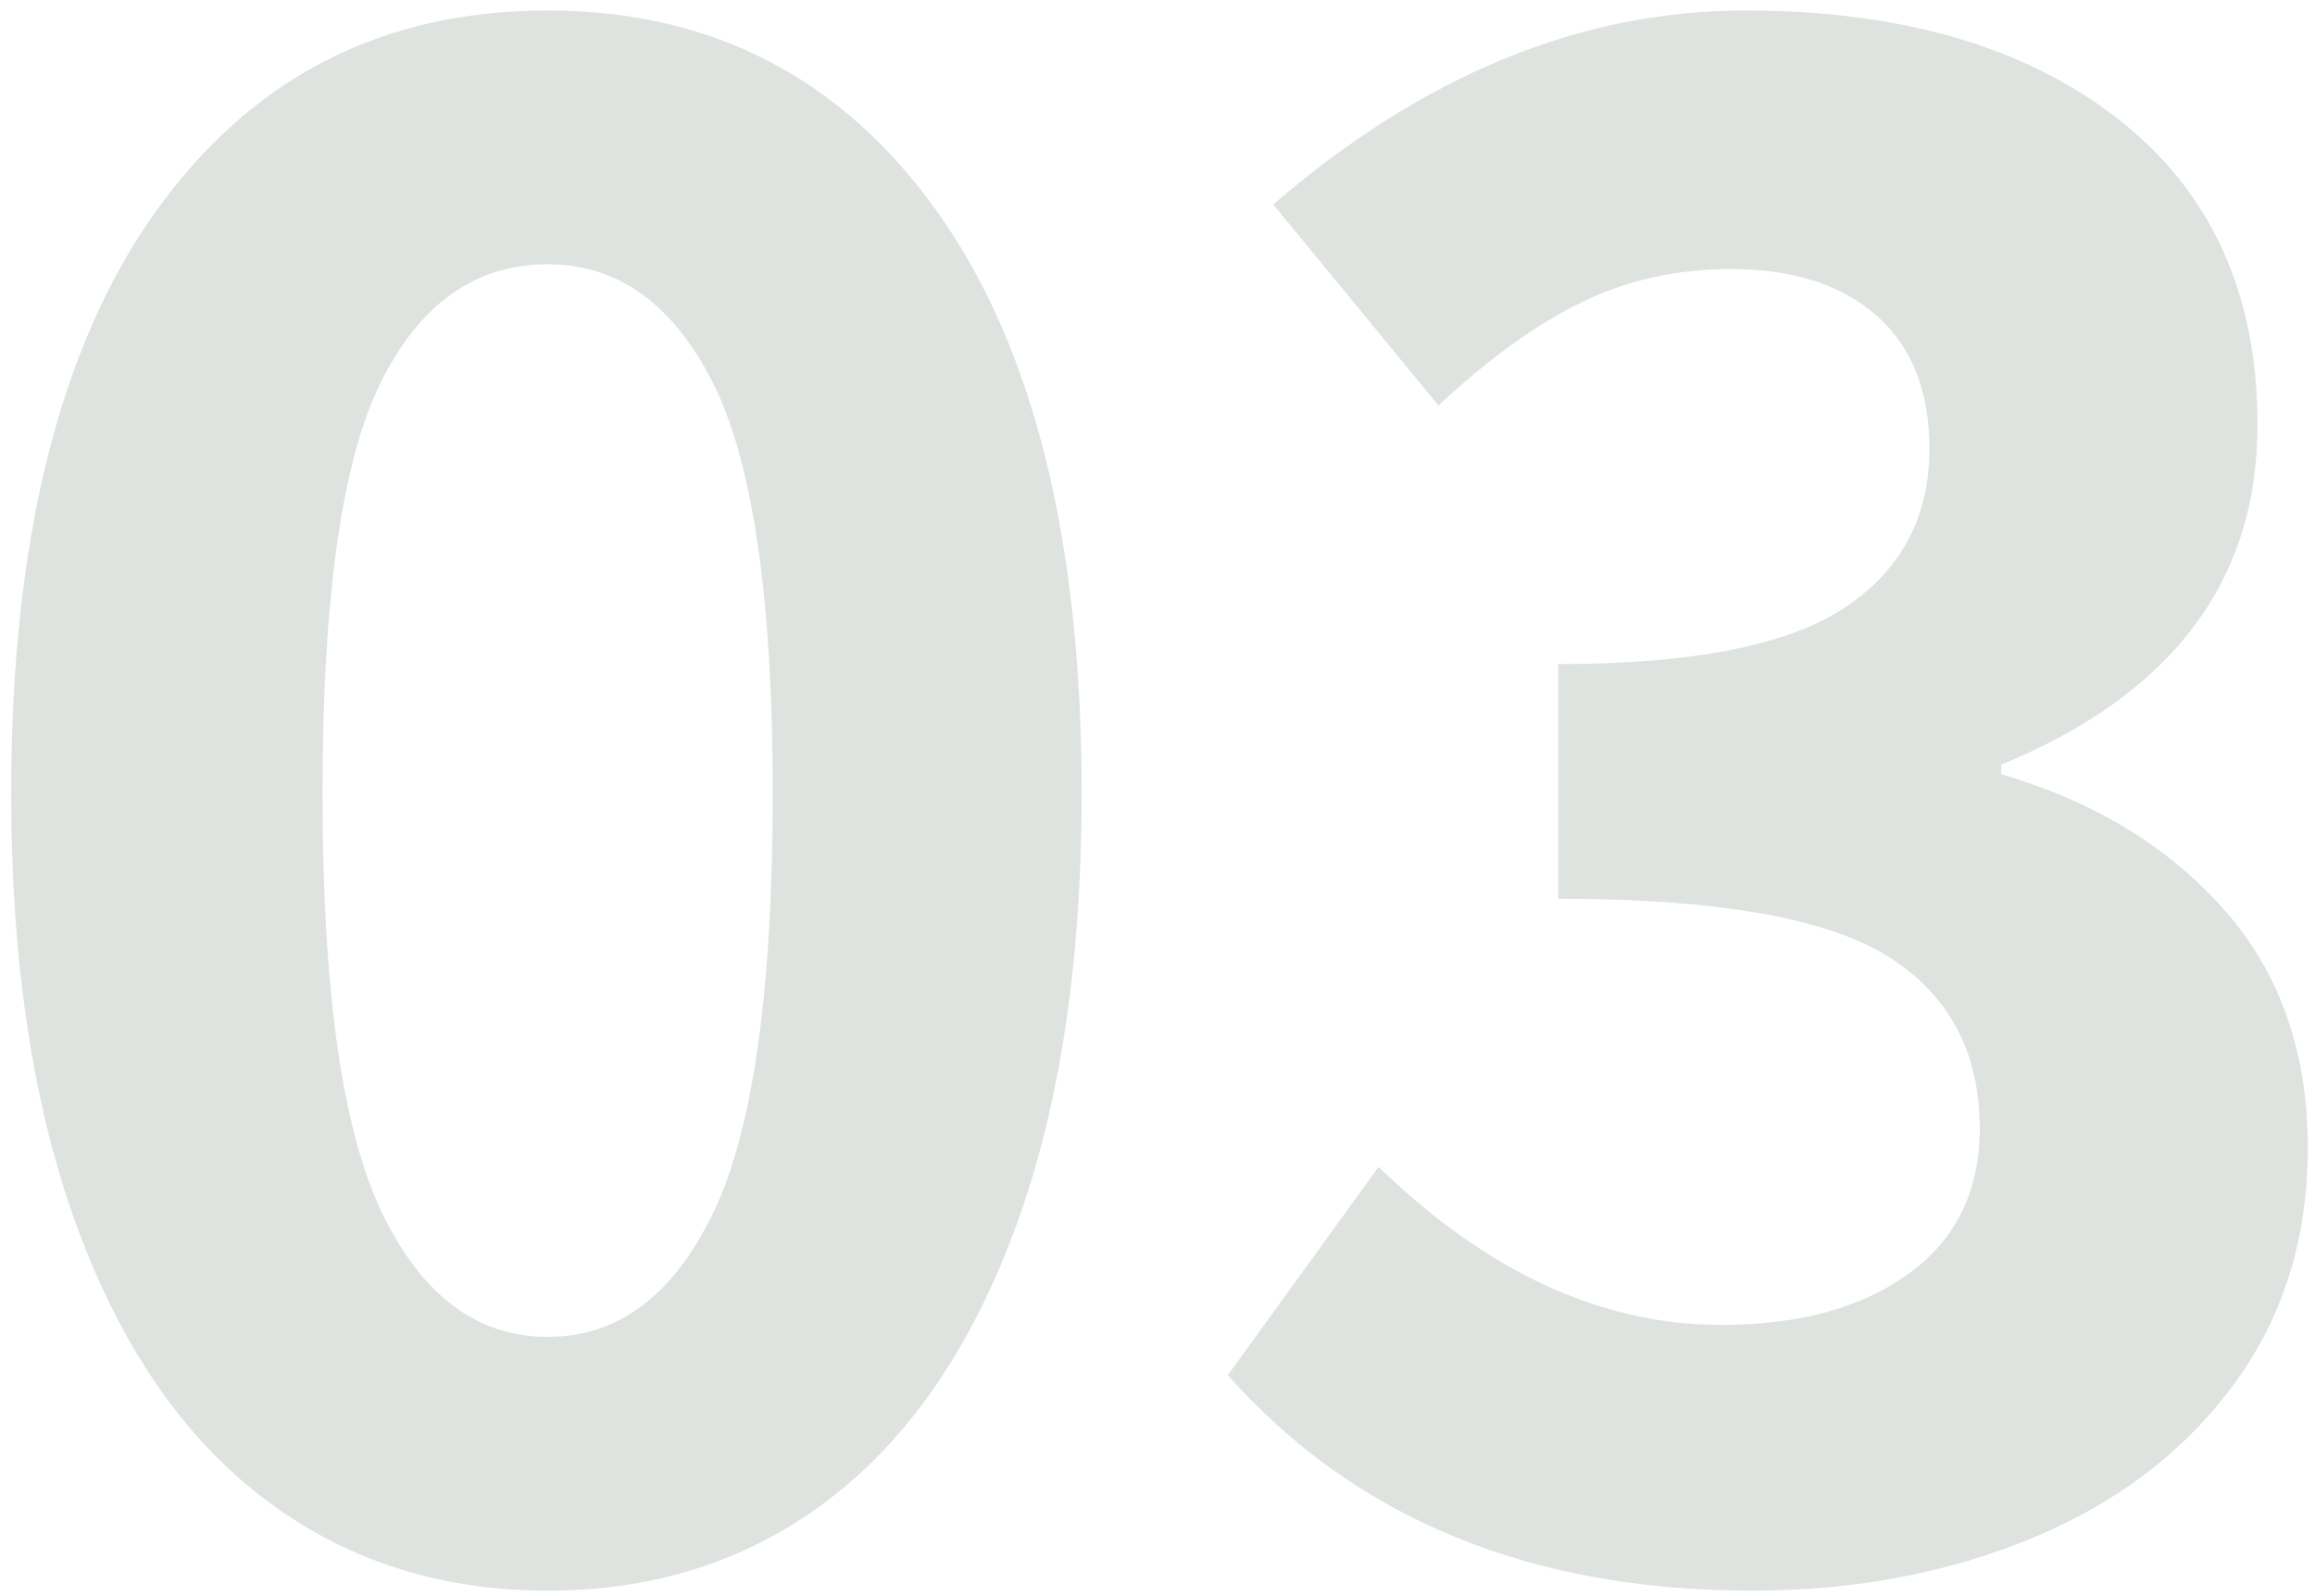 <?xml version="1.0" encoding="UTF-8"?>
<svg width="203px" height="140px" viewBox="0 0 203 140" version="1.1" xmlns="http://www.w3.org/2000/svg" xmlns:xlink="http://www.w3.org/1999/xlink">
    <!-- Generator: Sketch 63.1 (92452) - https://sketch.com -->
    <title>TE-03</title>
    <desc>Created with Sketch.</desc>
    <g id="Pages" stroke="none" stroke-width="1" fill="none" fill-rule="evenodd" opacity="0.201">
        <path d="M48.02,139.52 C57.54,139.52 65.8,136.825 72.8,131.435 C79.8,126.045 85.225,118.1 89.075,107.6 C92.925,97.1 94.85,84.43 94.85,69.59 C94.85,47.47 90.65,30.495 82.25,18.665 C73.85,6.835 62.44,0.92 48.02,0.92 C33.46,0.92 21.98,6.835 13.58,18.665 C5.18,30.495 0.98,47.47 0.98,69.59 C0.98,84.43 2.905,97.1 6.755,107.6 C10.605,118.1 16.065,126.045 23.135,131.435 C30.205,136.825 38.5,139.52 48.02,139.52 Z M48.02,117.26 C41.86,117.26 37.03,113.655 33.53,106.445 C30.03,99.235 28.28,86.95 28.28,69.59 C28.28,52.37 29.995,40.33 33.425,33.47 C36.855,26.61 41.72,23.18 48.02,23.18 C54.18,23.18 59.01,26.645 62.51,33.575 C66.01,40.505 67.76,52.51 67.76,69.59 C67.76,86.95 66.01,99.235 62.51,106.445 C59.01,113.655 54.18,117.26 48.02,117.26 Z M153.65,139.52 C162.61,139.52 170.8,137.98 178.22,134.9 C185.64,131.82 191.52,127.34 195.86,121.46 C200.2,115.58 202.37,108.65 202.37,100.67 C202.37,92.27 199.92,85.305 195.02,79.775 C190.12,74.245 183.61,70.29 175.49,67.91 L175.49,67.91 L175.49,67.07 C190.47,60.91 197.96,50.97 197.96,37.25 C197.96,25.77 193.9,16.845 185.78,10.475 C177.66,4.105 166.74,0.92 153.02,0.92 C138.6,0.92 124.81,6.59 111.65,17.93 L111.65,17.93 L126.14,35.57 C130.48,31.51 134.645,28.5 138.635,26.54 C142.625,24.58 147,23.6 151.76,23.6 C157.22,23.6 161.49,24.965 164.57,27.695 C167.65,30.425 169.19,34.31 169.19,39.35 C169.19,45.37 166.705,50.025 161.735,53.315 C156.765,56.605 148.4,58.25 136.64,58.25 L136.64,58.25 L136.64,78.83 C150.5,78.83 160.125,80.51 165.515,83.87 C170.905,87.23 173.6,92.27 173.6,98.99 C173.6,104.45 171.535,108.685 167.405,111.695 C163.275,114.705 157.78,116.21 150.92,116.21 C140.42,116.21 130.41,111.59 120.89,102.35 L120.89,102.35 L107.66,120.62 C118.86,133.22 134.19,139.52 153.65,139.52 Z" id="TE-03" fill="#5D715F" fill-rule="nonzero"></path>
    </g>
</svg>
